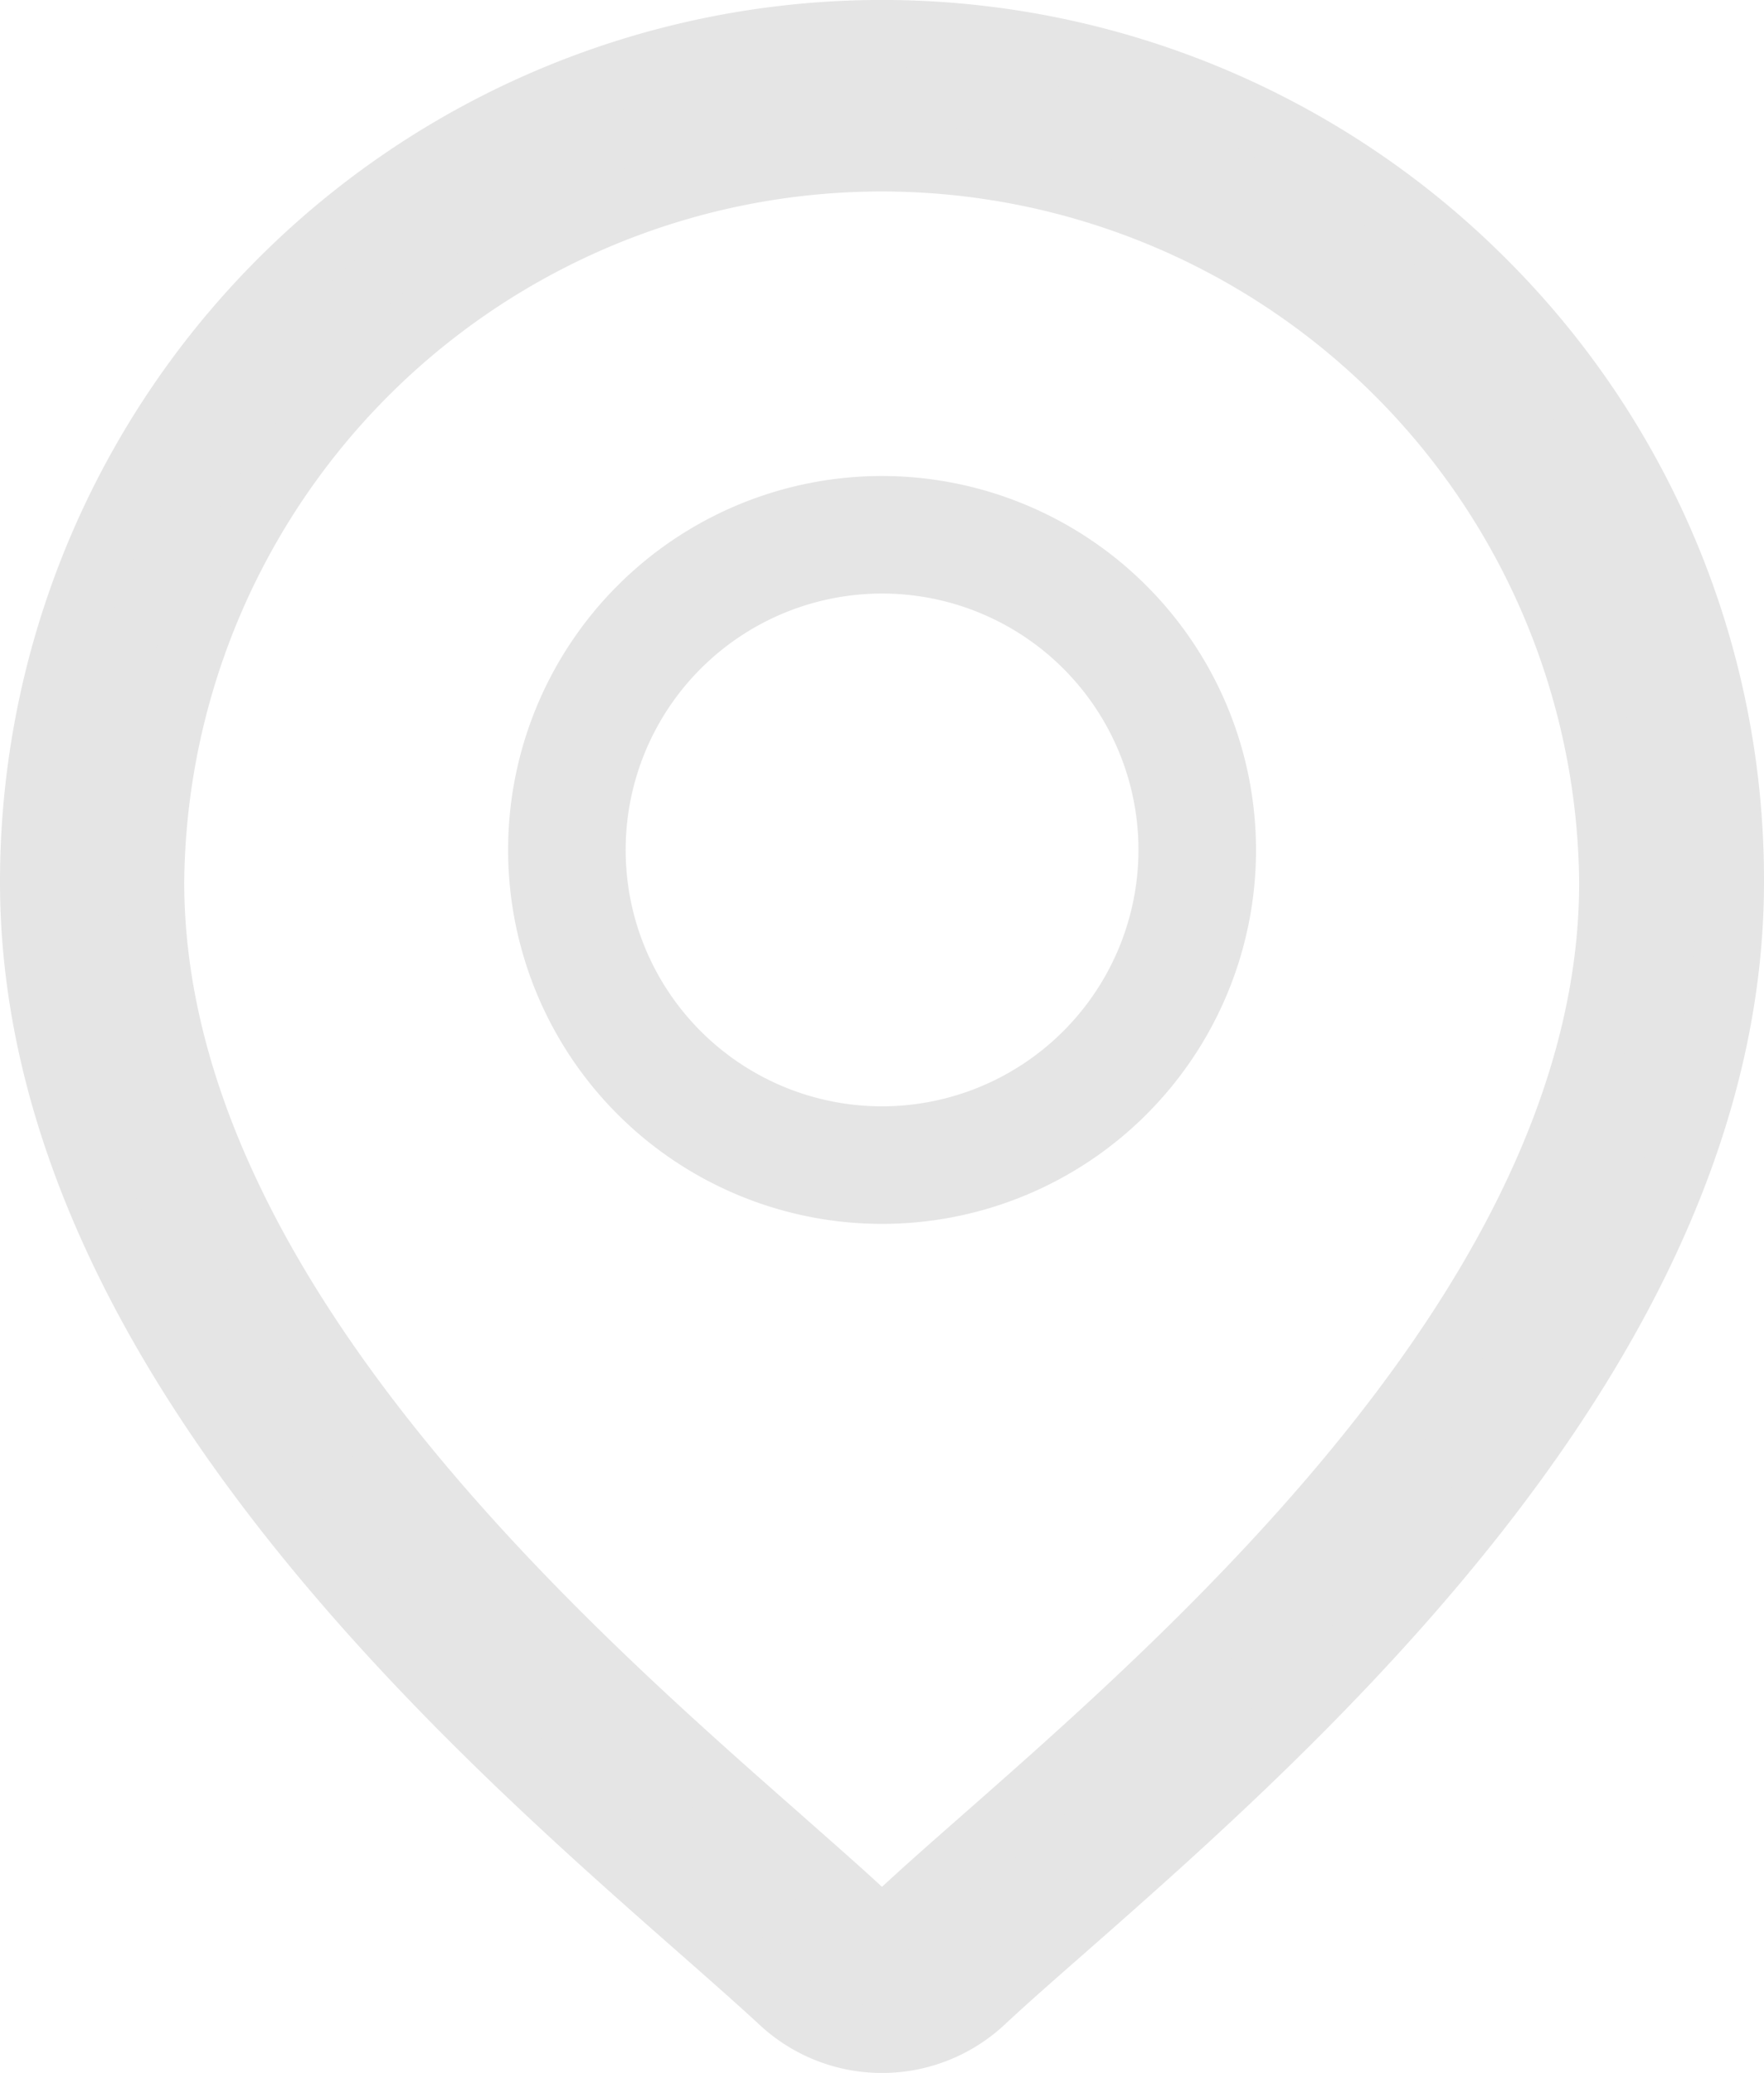<svg xmlns="http://www.w3.org/2000/svg" width="26.322" height="30.936" viewBox="0 0 26.322 30.936"><defs><style>.a,.b{fill:#e5e5e5;}.a{stroke:#e5e5e5;}</style></defs><g transform="translate(-38.951 0.5)"><g transform="translate(39.451)"><g transform="translate(0)"><path class="a" d="M61.065,3.708a12.661,12.661,0,0,0-21.614,8.953c0,6.841,6.469,12.532,9.944,15.589.483.425.9.792,1.232,1.1a2.182,2.182,0,0,0,2.97,0c.332-.31.749-.677,1.232-1.1,3.475-3.057,9.944-8.747,9.944-15.589A12.579,12.579,0,0,0,61.065,3.708ZM53.671,26.934c-.494.434-.92.809-1.271,1.137a.423.423,0,0,1-.576,0c-.351-.328-.778-.7-1.271-1.137C47.286,24.059,41.2,18.71,41.2,12.661a10.908,10.908,0,0,1,21.815,0C63.02,18.71,56.938,24.059,53.671,26.934Z" transform="translate(-39.451)"/></g></g><g transform="translate(46.533 6.603)"><path class="b" d="M166.15,112.938a5.58,5.58,0,1,0,5.58,5.58A5.586,5.586,0,0,0,166.15,112.938Zm0,9.406a3.826,3.826,0,1,1,3.826-3.826A3.83,3.83,0,0,1,166.15,122.344Z" transform="translate(-160.57 -112.938)"/></g></g></svg>